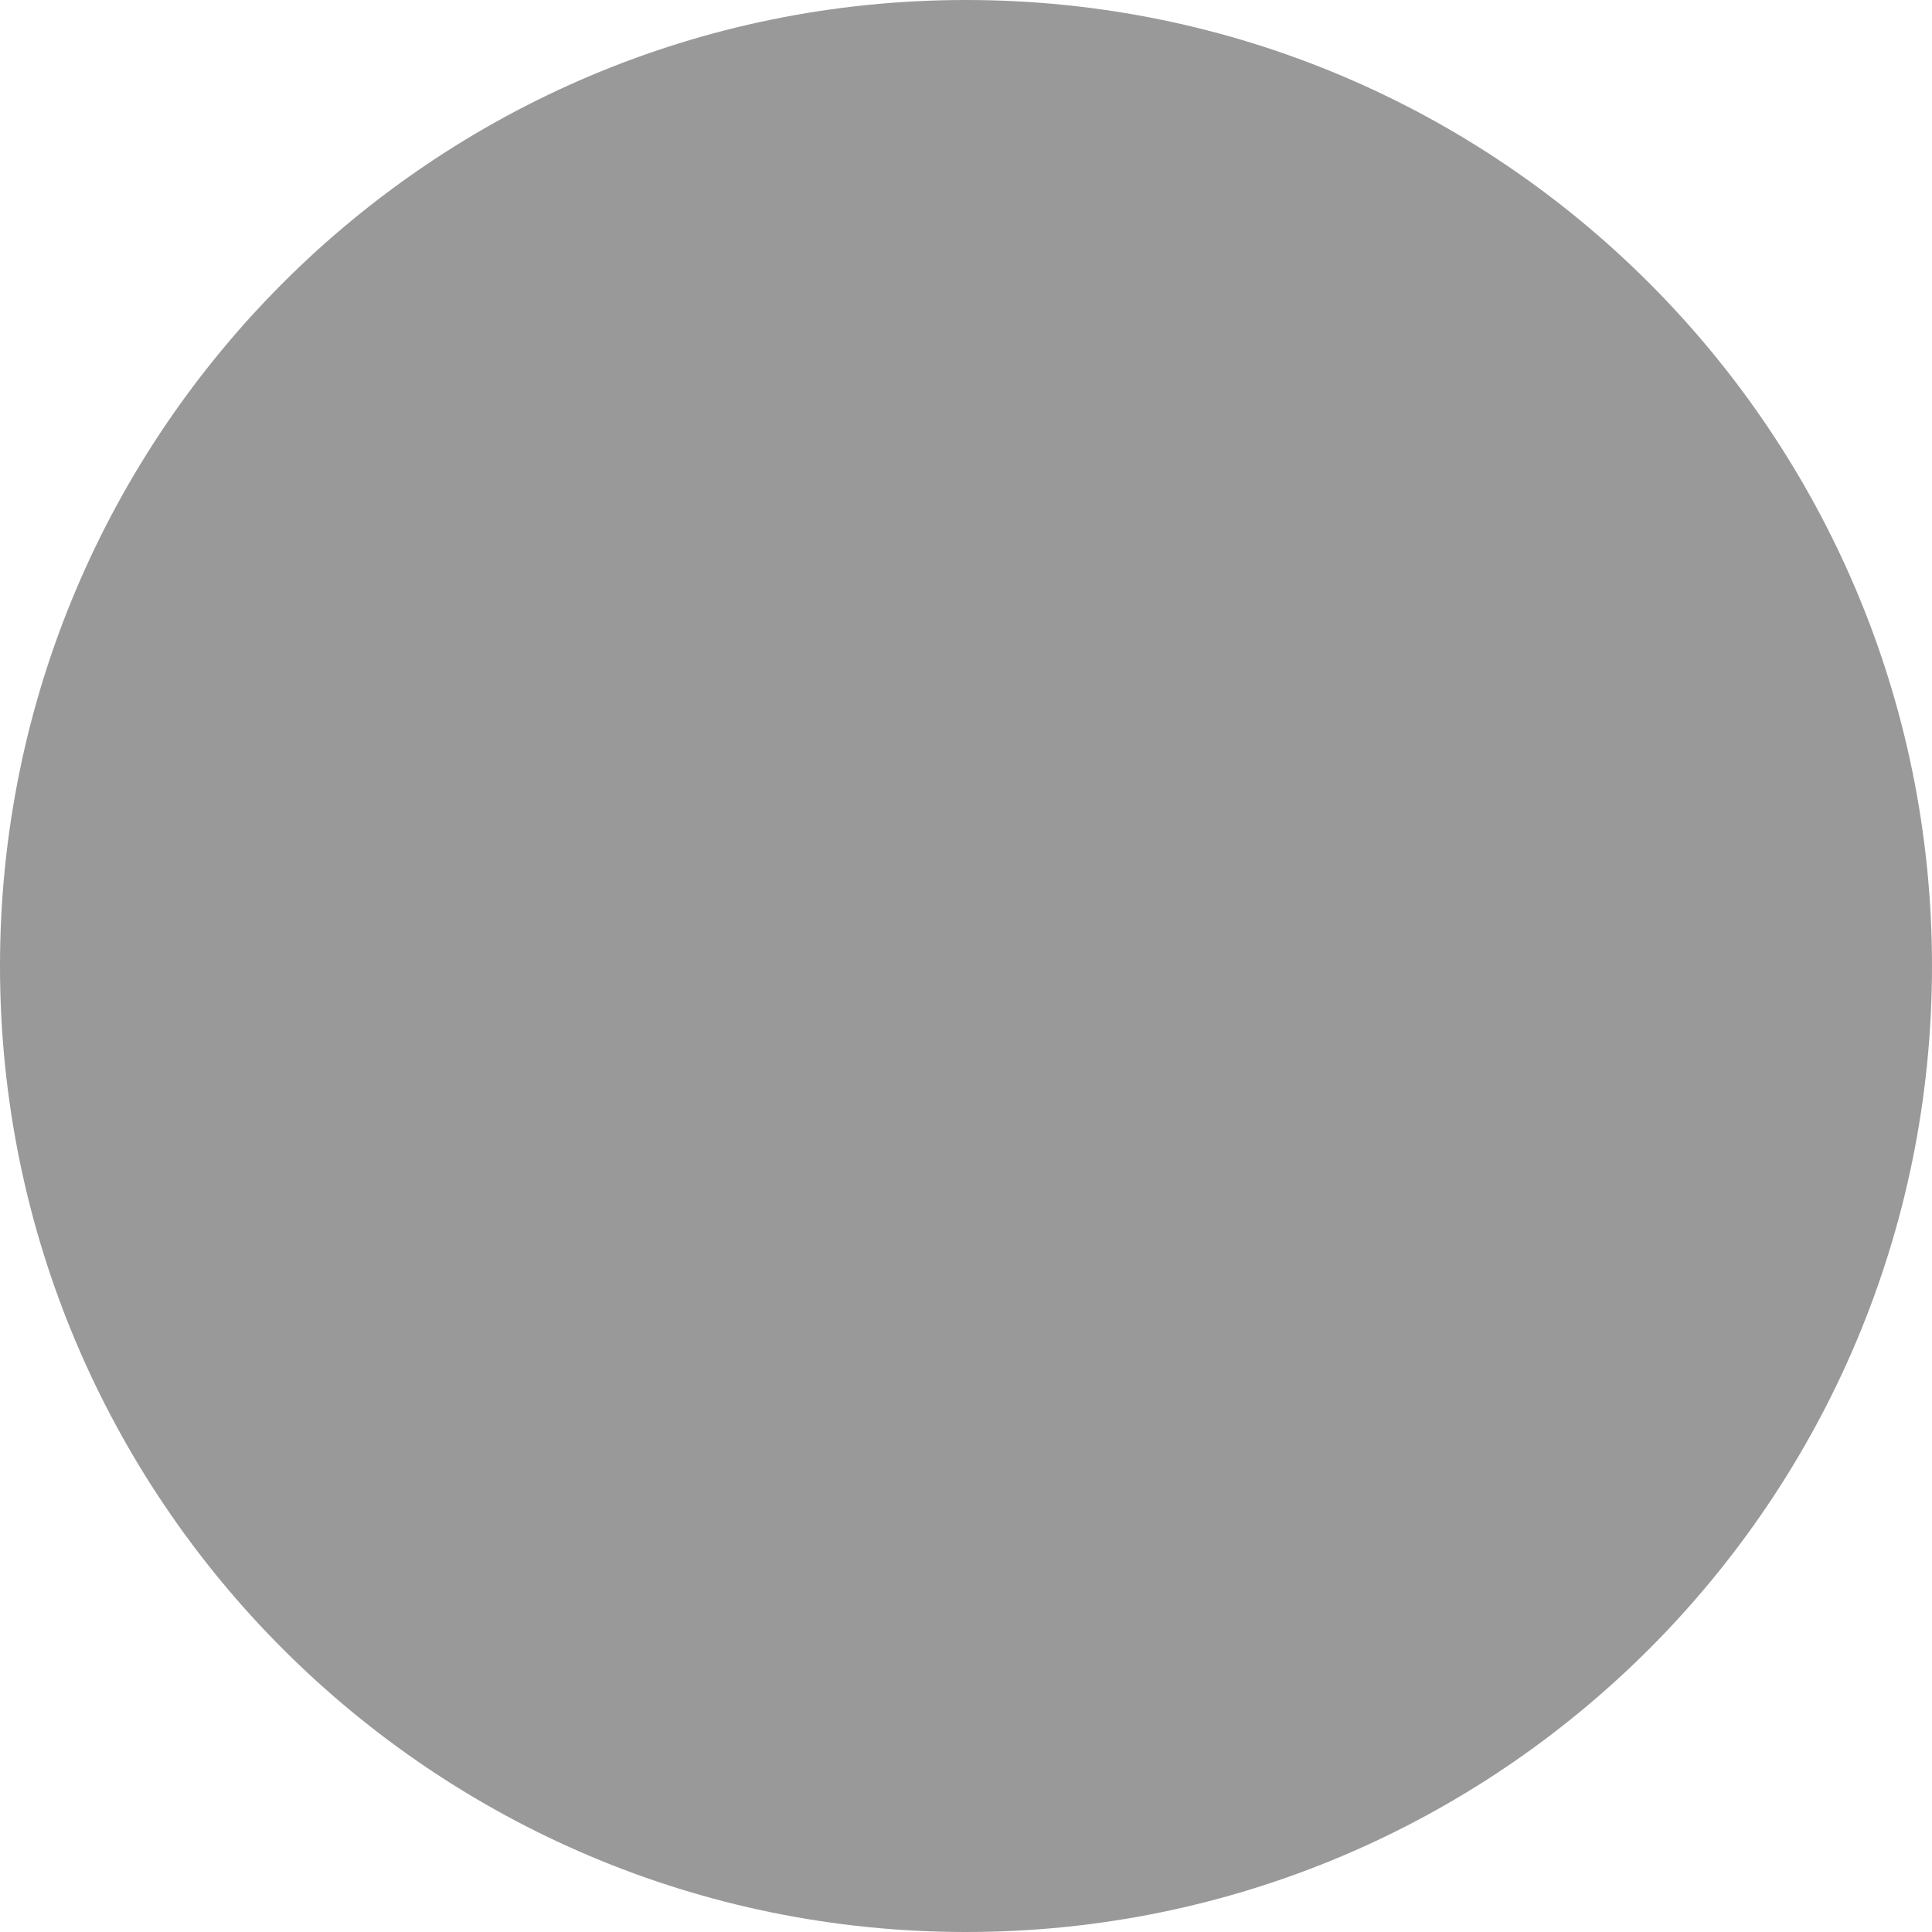 <svg width="20" height="20" viewBox="0 0 20 20" fill="none" xmlns="http://www.w3.org/2000/svg">
<g clip-path="url(#clip0_26_11)">
<path d="M10 20C15.523 20 20 15.523 20 10C20 4.477 15.523 0 10 0C4.477 0 0 4.477 0 10C0 15.523 4.477 20 10 20Z" fill="#999999"/>
</g>
<defs>
<clipPath id="clip0_26_11">
<rect width="20" height="20" fill="white"/>
</clipPath>
</defs>
</svg>
